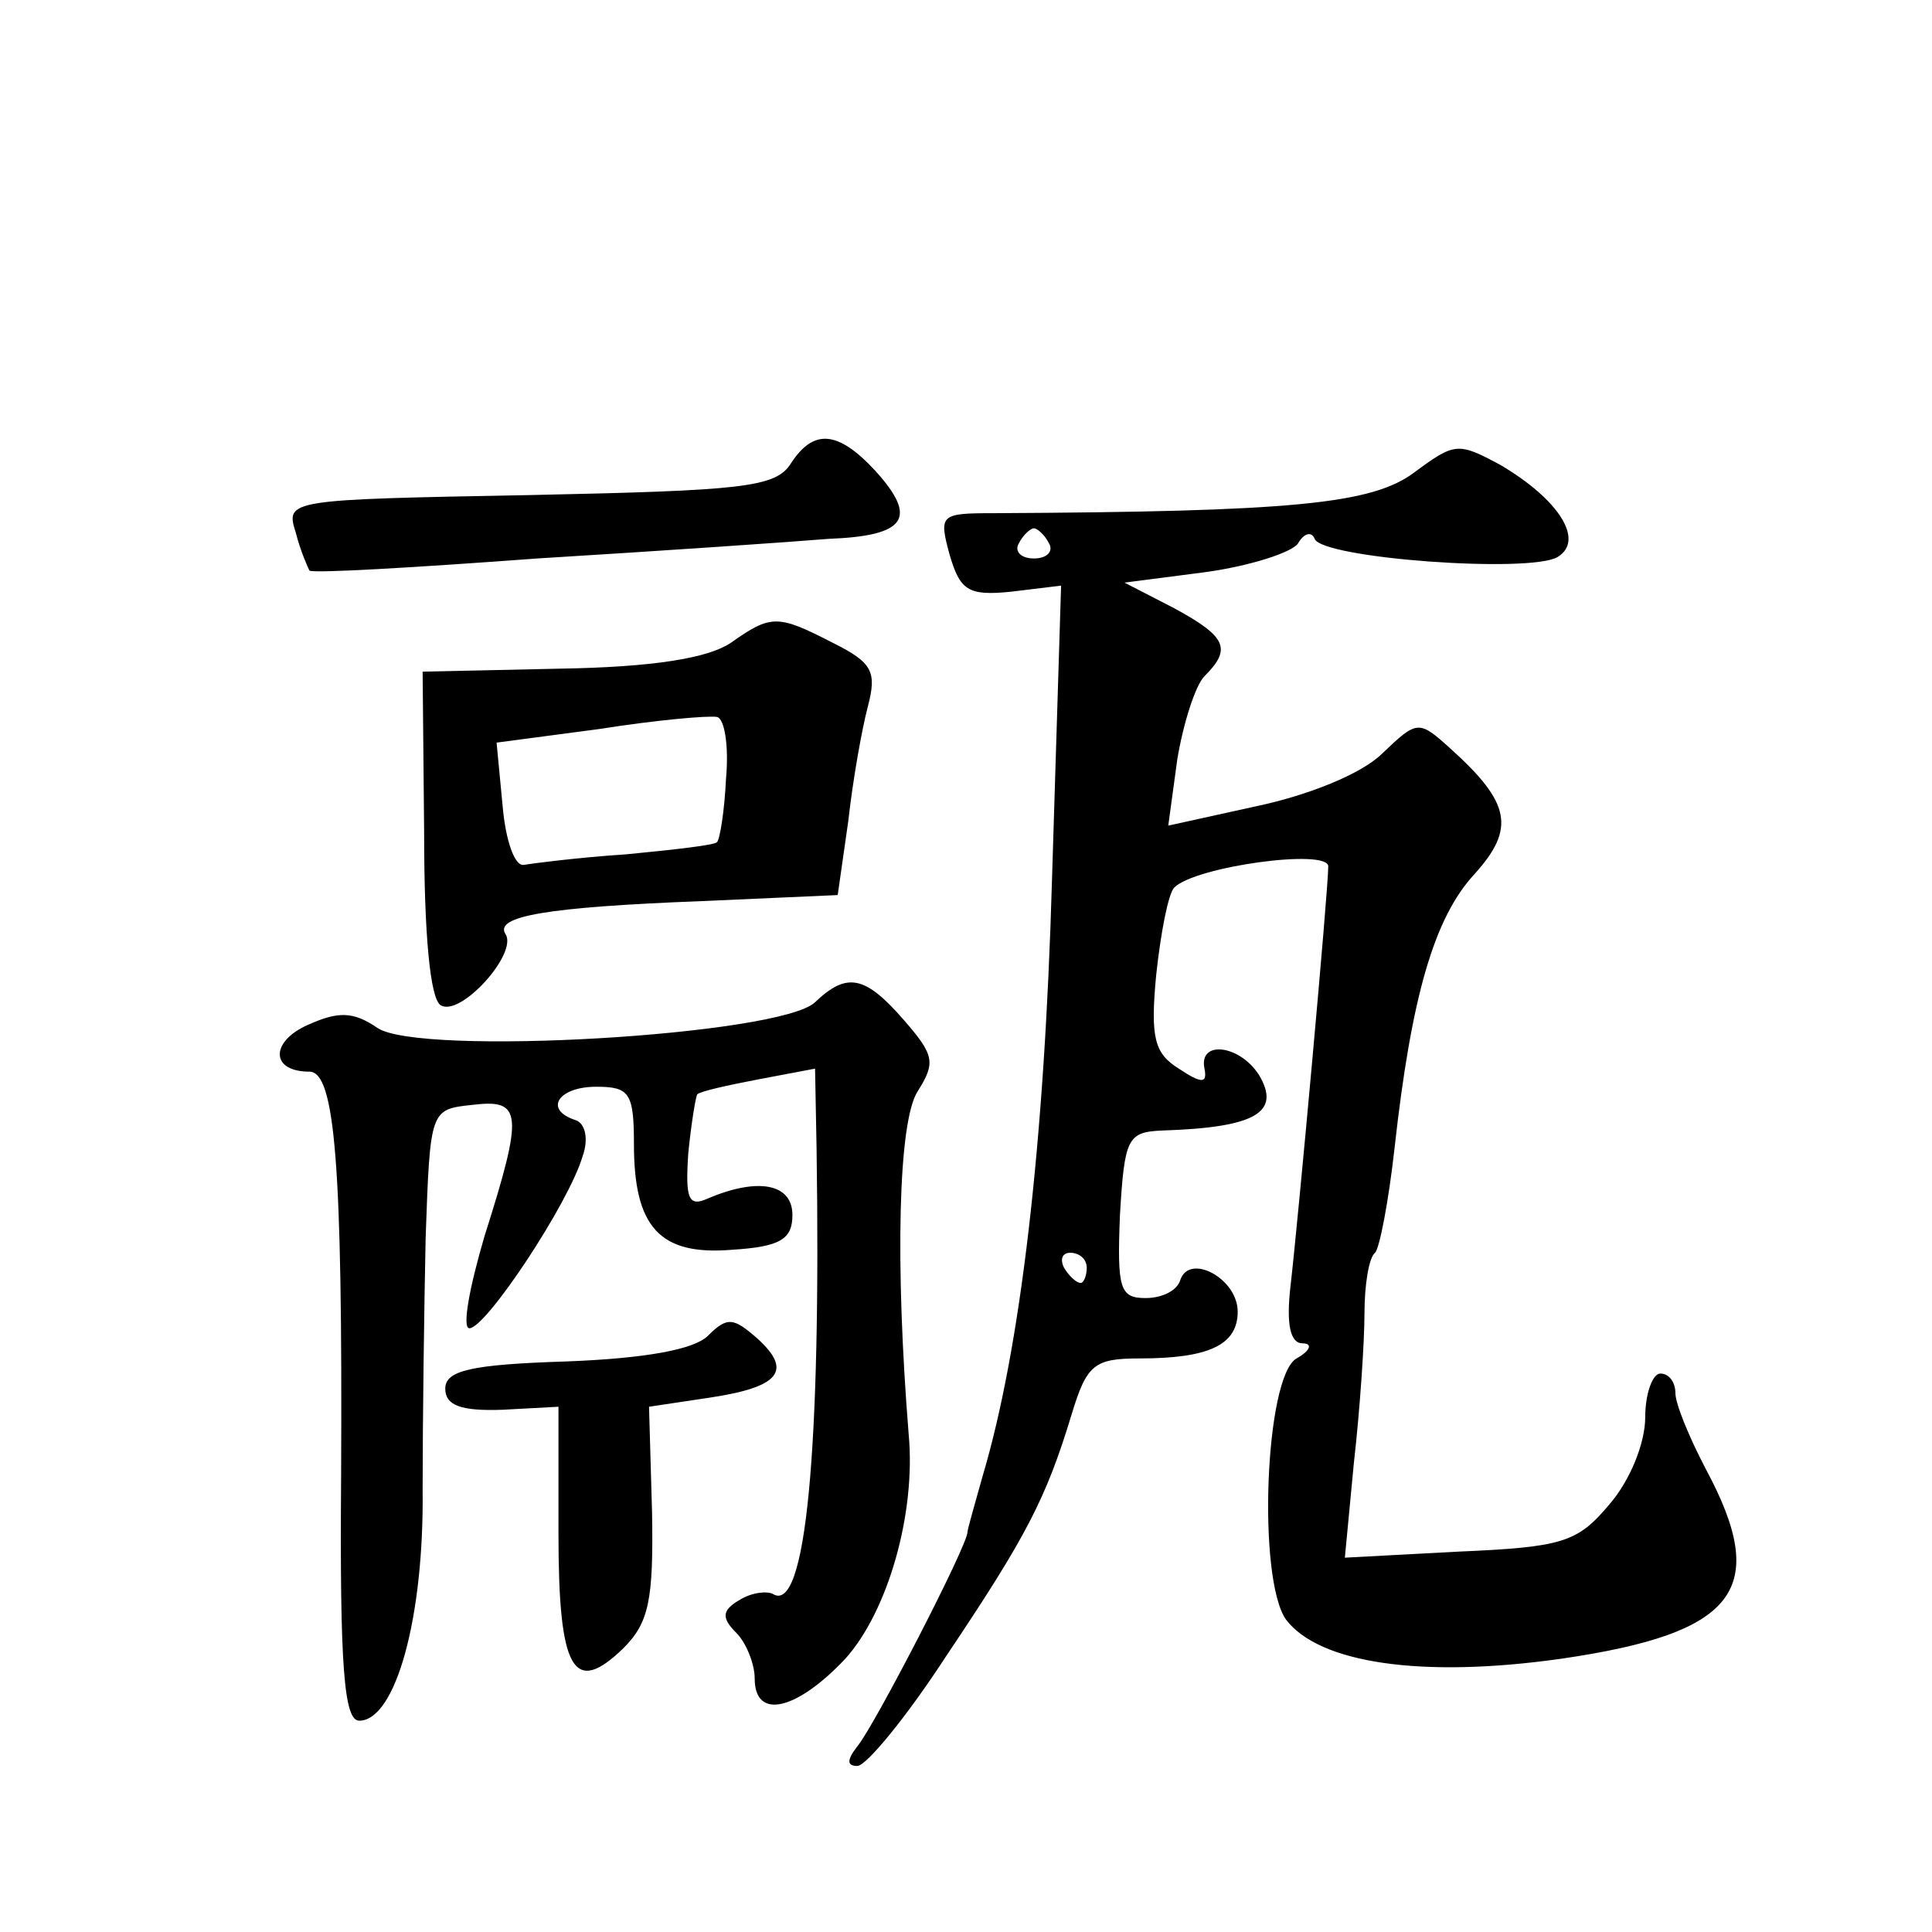 <?xml version="1.0" standalone="no"?>
<!DOCTYPE svg PUBLIC "-//W3C//DTD SVG 20010904//EN"
 "http://www.w3.org/TR/2001/REC-SVG-20010904/DTD/svg10.dtd">
<svg version="1.0" xmlns="http://www.w3.org/2000/svg"
 width="128pt" height="128pt" viewBox="0 0 128 128"
 preserveAspectRatio="xMidYMid meet">
<g transform="translate(0,128) scale(0.1,-0.1)"
fill="#0" stroke="none">
<path d="M524 973 c-10 -16 -32 -18 -173 -21 -161 -3 -162 -3 -155 -25 3 -12 8
-23 9 -25 2 -2 70 2 151 8 82 5 169 11 193 13 52 2 59 14 31 45 -25 27 -41 28 -56
5z M937 967 c-28 -21 -81 -26 -279 -27 -35 0 -36 -1 -29 -27 7 -24 12 -28 41 -25
l33 4 -6 -194 c-5 -177 -21 -312 -46 -396 -5 -18 -10 -35 -10 -37 0 -9 -62 -129
-73 -142 -7 -9 -7 -13 0 -13 6 0 33 33 59 73 53 79 66 104 83 160 10 33 15 37 45
37 46 0 65 9 65 31 0 22 -32 39 -38 21 -2 -7 -12 -12 -23 -12 -17 0 -19 6 -17 55
3 51 5 55 28 56 62 2 79 12 64 37 -13 20 -40 23 -36 4 2 -10 -2 -10 -17 0 -16 10
-19 20 -15 62 3 28 8 54 12 58 14 14 102 26 102 14 0 -16 -20 -235 -25 -278 -3
-26 0 -38 8 -38 7 0 5 -5 -4 -10 -21 -12 -26 -146 -7 -173 22 -29 90 -39 182 -26
117 17 139 46 96 126 -11 21 -20 43 -20 50 0 7 -4 13 -10 13 -5 0 -10 -13 -10 -29
0 -17 -10 -42 -24 -58 -21 -25 -31 -28 -100 -31 l-75 -4 6 63 c4 35 7 80 7 99 0
19 3 37 7 40 3 3 9 34 13 70 11 99 26 152 53 181 27 30 24 47 -16 83 -21 19 -22
19 -45 -3 -14 -14 -50 -28 -83 -35 l-59 -13 6 44 c4 24 12 49 18 55 18 18 15 26
-20 45 l-33 17 54 7 c29 4 57 13 61 19 4 7 9 8 11 3 5 -13 143 -23 161 -12 18 11
1 38 -38 61 -28 15 -30 15 -57 -5z m-242 -47 c3 -5 -1 -10 -10 -10 -9 0 -13 5 -10
10 3 6 8 10 10 10 2 0 7 -4 10 -10z m25 -480 c0 -5 -2 -10 -4 -10 -3 0 -8 5 -11
10 -3 6 -1 10 4 10 6 0 11 -4 11 -10z M484 854 c-15 -10 -51 -16 -113 -17 l-91
-2 1 -107 c0 -67 4 -110 11 -114 13 -8 51 34 43 47 -8 12 27 18 130 22 l90 4 7
49 c3 27 9 61 13 76 6 23 3 29 -23 42 -37 19 -41 19 -68 0z m-3 -90 c-1 -21 -4
-40 -6 -42 -2 -2 -29 -5 -60 -8 -31 -2 -62 -6 -68 -7 -6 -1 -12 16 -14 39 l-4 42
68 9 c38 6 72 9 78 8 5 -1 8 -19 6 -41z M540 616 c-23 -22 -262 -36 -290 -17 -16
11 -26 11 -46 2 -25 -11 -25 -31 1 -31 17 0 22 -62 21 -267 -1 -128 2 -163 12 -163
24 0 43 68 42 153 0 45 1 120 2 167 3 85 3 85 31 88 33 4 34 -5 8 -87 -10 -34 -15
-61 -10 -61 11 0 66 83 75 114 4 11 2 22 -5 24 -21 7 -11 22 14 22 22 0 25 -4 25
-38 0 -55 17 -74 65 -70 32 2 40 7 40 23 0 21 -23 25 -56 11 -13 -6 -15 0 -13 30
2 20 5 38 6 39 2 2 20 6 41 10 l37 7 1 -53 c3 -199 -7 -309 -29 -295 -4 2 -14 1
-22 -4 -12 -7 -12 -12 -2 -22 6 -6 12 -20 12 -30 0 -28 28 -21 60 13 28 31 47 96
42 149 -9 112 -7 207 6 227 12 19 11 24 -9 47 -26 30 -38 32 -59 12z M469 395 c-9
-9 -41 -15 -94 -17 -63 -2 -80 -6 -80 -18 0 -11 10 -15 38 -14 l37 2 0 -84 c0 -91
10 -108 43 -76 17 17 20 32 19 90 l-2 70 40 6 c47 7 55 18 32 39 -16 14 -20 15
-33 2z"/>
</g>
</svg>
